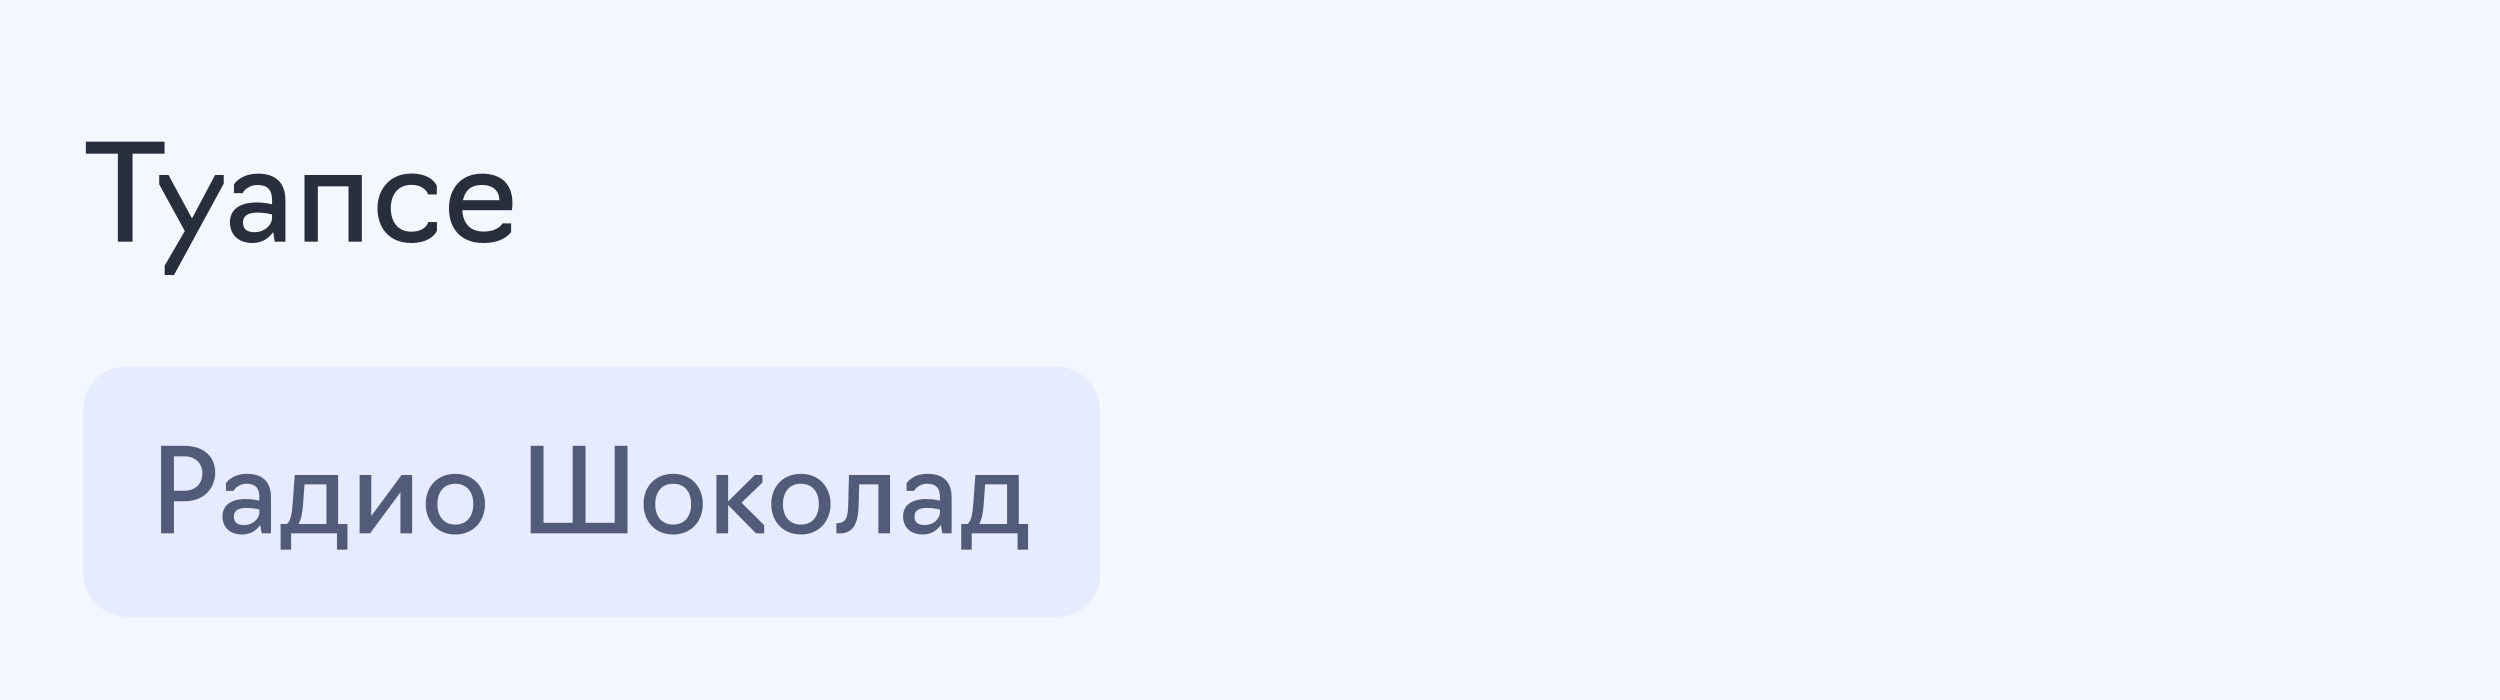 <?xml version="1.0" encoding="UTF-8"?> <svg xmlns="http://www.w3.org/2000/svg" width="300" height="84" viewBox="0 0 300 84" fill="none"><rect width="300" height="84" fill="#F5F7FF"></rect><path d="M14.144 29V18.44H10.304V17H19.744V18.44H15.904V29H14.144ZM20.88 33H19.759V31.88L22.175 27.72L19.104 22.12V21H20.224L23.04 26.216L25.808 21H26.848V22.04L20.88 33ZM30.296 29.16C28.504 29.16 27.592 28.056 27.592 26.68C27.592 25.32 28.52 24.296 30.824 24.296C31.832 24.296 32.648 24.52 32.648 24.52V24.024C32.648 22.824 32.152 22.2 30.92 22.2C29.592 22.2 29.112 23.176 29.112 23.176H28.072V22.136C28.072 22.136 28.824 20.84 30.968 20.84C33.112 20.84 34.248 21.944 34.248 24.056V29H32.968L32.776 27.848C32.376 28.424 31.608 29.16 30.296 29.16ZM30.552 27.864C31.864 27.864 32.648 26.904 32.648 26.152V25.736C32.648 25.736 31.896 25.512 30.824 25.512C29.528 25.512 29.16 26.088 29.16 26.68C29.16 27.496 29.64 27.864 30.552 27.864ZM36.543 29V21H43.423V29H41.823V22.36H38.143V29H36.543ZM49.361 29.16C46.641 29.16 45.297 27.272 45.297 24.984C45.297 22.696 46.801 20.824 49.361 20.824C51.873 20.824 52.417 22.296 52.417 22.296V23.336H51.377C51.377 23.336 51.057 22.184 49.361 22.184C47.681 22.184 46.897 23.448 46.897 24.984C46.897 26.536 47.681 27.8 49.361 27.8C51.137 27.8 51.393 26.648 51.393 26.648H52.433V27.688C52.433 27.688 51.857 29.16 49.361 29.16ZM58.02 29.16C55.284 29.16 53.876 27.432 53.876 24.984C53.876 22.696 55.268 20.84 57.828 20.84C60.404 20.84 61.492 22.344 61.492 24.36C61.492 24.856 61.428 25.224 61.428 25.224H55.476C55.556 26.792 56.404 27.784 58.02 27.784C59.844 27.784 60.292 26.808 60.292 26.808H61.332V27.848C61.332 27.848 60.532 29.16 58.02 29.16ZM55.556 24.024H59.924C59.924 22.984 59.252 22.2 57.844 22.2C56.404 22.2 55.78 22.968 55.556 24.024Z" fill="#292E3D"></path><rect x="10" y="44" width="122" height="30" rx="5" fill="#E6ECFE"></rect><path d="M19.33 64V53.5H22.144C24.398 53.5 25.826 54.76 25.826 56.692C25.826 58.484 24.594 60.15 22.144 60.15H20.87V64H19.33ZM20.87 58.89H22.13C23.46 58.89 24.286 58.036 24.286 56.748C24.286 55.698 23.516 54.76 22.13 54.76H20.87V58.89ZM29.06 64.14C27.492 64.14 26.694 63.174 26.694 61.97C26.694 60.78 27.506 59.884 29.522 59.884C30.404 59.884 31.118 60.08 31.118 60.08V59.646C31.118 58.596 30.684 58.05 29.606 58.05C28.444 58.05 28.024 58.904 28.024 58.904H27.114V57.994C27.114 57.994 27.772 56.86 29.648 56.86C31.524 56.86 32.518 57.826 32.518 59.674V64H31.398L31.23 62.992C30.88 63.496 30.208 64.14 29.06 64.14ZM29.284 63.006C30.432 63.006 31.118 62.166 31.118 61.508V61.144C31.118 61.144 30.46 60.948 29.522 60.948C28.388 60.948 28.066 61.452 28.066 61.97C28.066 62.684 28.486 63.006 29.284 63.006ZM33.672 65.96V62.88H34.428C34.82 62.6 35.03 61.76 35.128 60.36L35.366 57H40.574V62.88H41.694V65.96H40.434V64H34.932V65.96H33.672ZM35.828 62.88H39.174V58.12H36.542L36.36 60.598C36.29 61.578 36.136 62.334 35.828 62.88ZM43.153 64V57H44.553V61.914L48.193 57H49.453V64H48.053V59.072L44.413 64H43.153ZM54.642 64.14C52.402 64.14 51.086 62.488 51.086 60.486C51.086 58.484 52.402 56.86 54.642 56.86C56.868 56.86 58.198 58.484 58.198 60.486C58.198 62.488 56.868 64.14 54.642 64.14ZM54.642 62.95C56.112 62.95 56.798 61.844 56.798 60.486C56.798 59.156 56.112 58.05 54.642 58.05C53.172 58.05 52.486 59.156 52.486 60.486C52.486 61.844 53.172 62.95 54.642 62.95ZM63.682 64V53.5H65.222V62.74H68.722V53.5H70.262V62.74H73.762V53.5H75.302V64H63.682ZM80.783 64.14C78.543 64.14 77.227 62.488 77.227 60.486C77.227 58.484 78.543 56.86 80.783 56.86C83.009 56.86 84.339 58.484 84.339 60.486C84.339 62.488 83.009 64.14 80.783 64.14ZM80.783 62.95C82.253 62.95 82.939 61.844 82.939 60.486C82.939 59.156 82.253 58.05 80.783 58.05C79.313 58.05 78.627 59.156 78.627 60.486C78.627 61.844 79.313 62.95 80.783 62.95ZM85.974 64V57H87.374V60.164L90.579 57H91.49V57.91L88.984 60.318L91.7 63.02V64H90.719L87.374 60.598V64H85.974ZM96.109 64.14C93.869 64.14 92.553 62.488 92.553 60.486C92.553 58.484 93.869 56.86 96.109 56.86C98.335 56.86 99.665 58.484 99.665 60.486C99.665 62.488 98.335 64.14 96.109 64.14ZM96.109 62.95C97.579 62.95 98.265 61.844 98.265 60.486C98.265 59.156 97.579 58.05 96.109 58.05C94.639 58.05 93.953 59.156 93.953 60.486C93.953 61.844 94.639 62.95 96.109 62.95ZM100.364 64V62.782H100.518C101.4 62.726 101.736 62.264 101.778 60.794L101.876 57H106.804V64H105.404V58.12H103.108L103.024 60.948C102.968 62.698 102.38 64 100.882 64H100.364ZM110.736 64.14C109.168 64.14 108.37 63.174 108.37 61.97C108.37 60.78 109.182 59.884 111.198 59.884C112.08 59.884 112.794 60.08 112.794 60.08V59.646C112.794 58.596 112.36 58.05 111.282 58.05C110.12 58.05 109.7 58.904 109.7 58.904H108.79V57.994C108.79 57.994 109.448 56.86 111.324 56.86C113.2 56.86 114.194 57.826 114.194 59.674V64H113.074L112.906 62.992C112.556 63.496 111.884 64.14 110.736 64.14ZM110.96 63.006C112.108 63.006 112.794 62.166 112.794 61.508V61.144C112.794 61.144 112.136 60.948 111.198 60.948C110.064 60.948 109.742 61.452 109.742 61.97C109.742 62.684 110.162 63.006 110.96 63.006ZM115.348 65.96V62.88H116.104C116.496 62.6 116.706 61.76 116.804 60.36L117.042 57H122.25V62.88H123.37V65.96H122.11V64H116.608V65.96H115.348ZM117.504 62.88H120.85V58.12H118.218L118.036 60.598C117.966 61.578 117.812 62.334 117.504 62.88Z" fill="#525C7A"></path></svg> 